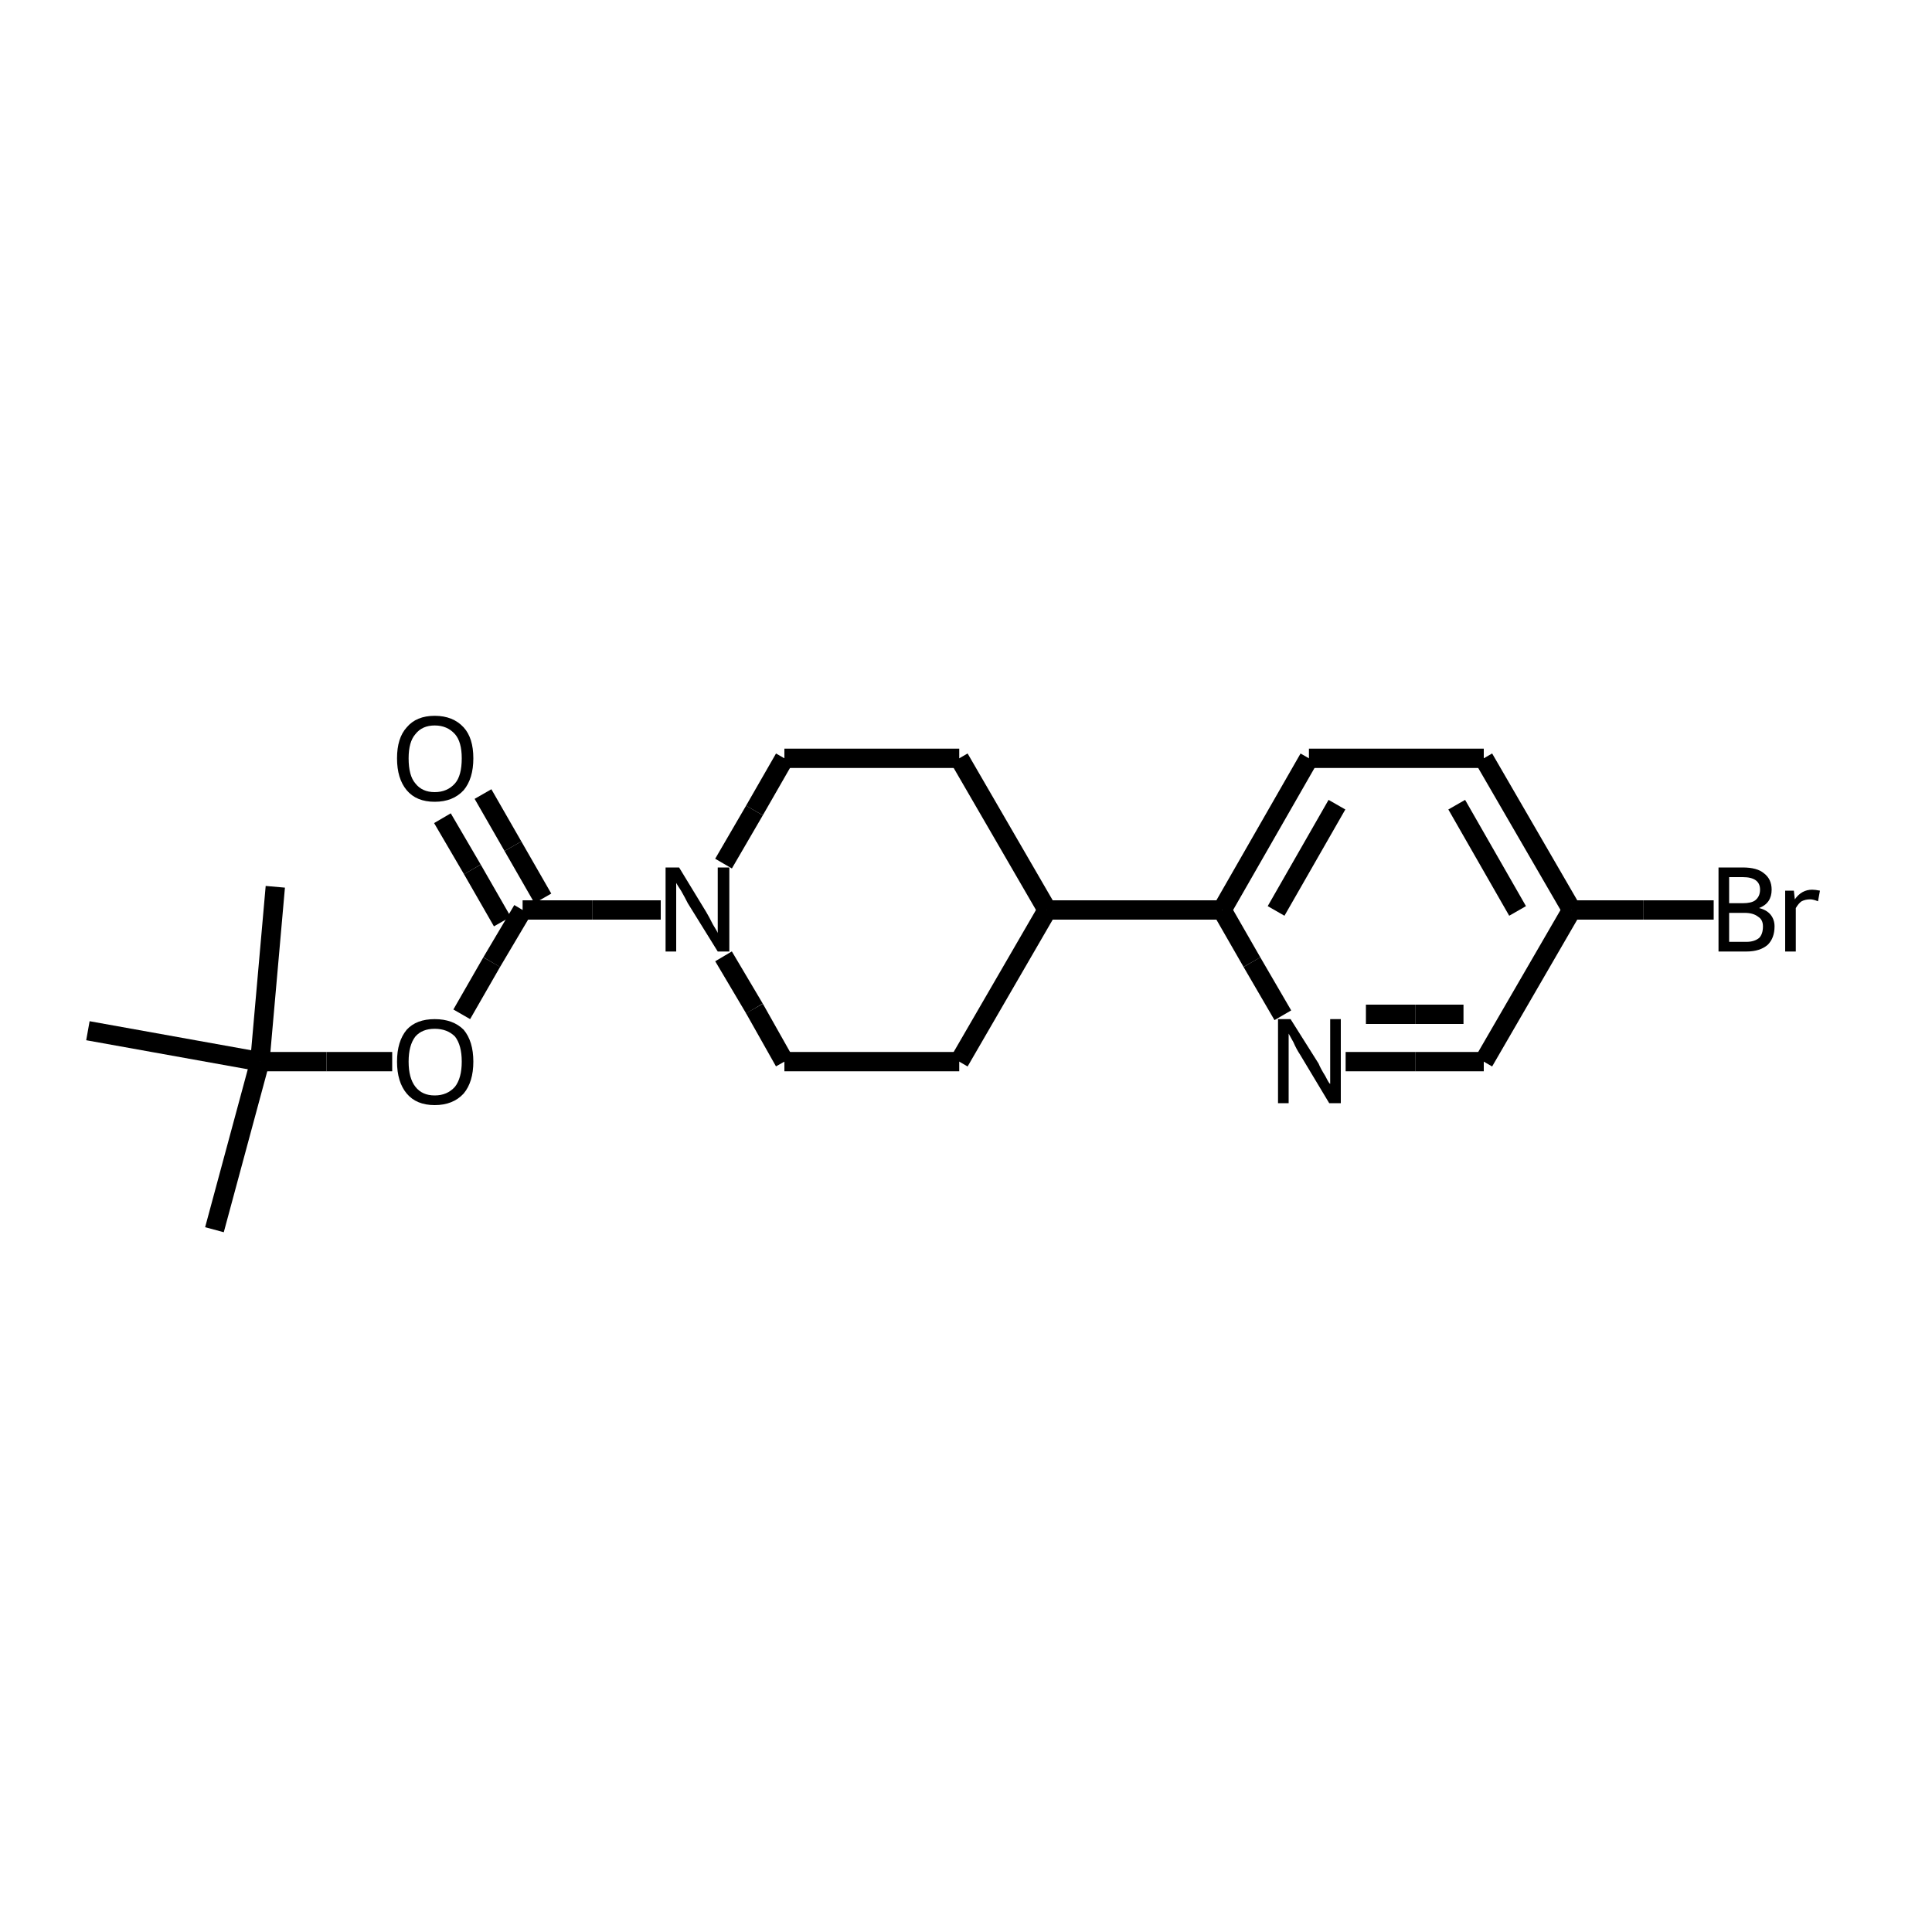 <?xml version="1.0" encoding="iso-8859-1"?>
<svg version="1.1" baseProfile="full"
              xmlns="http://www.w3.org/2000/svg"
                      xmlns:rdkit="http://www.rdkit.org/xml"
                      xmlns:xlink="http://www.w3.org/1999/xlink"
                  xml:space="preserve"
width="200px" height="200px" viewBox="0 0 200 200">
<!-- END OF HEADER -->
<rect style="opacity:1.0;fill:none;stroke:none" width="200.0" height="200.0" x="0.0" y="0.0"> </rect>
<path class="bond-0 atom-0 atom-1" d="M 74.9,89.4 L 78.1,83.9" style="fill:none;fill-rule:evenodd;stroke:#000000;stroke-width:2.0px;stroke-linecap:butt;stroke-linejoin:miter;stroke-opacity:1" />
<path class="bond-0 atom-0 atom-1" d="M 78.1,83.9 L 81.2,78.5" style="fill:none;fill-rule:evenodd;stroke:#000000;stroke-width:2.0px;stroke-linecap:butt;stroke-linejoin:miter;stroke-opacity:1" />
<path class="bond-1 atom-0 atom-5" d="M 74.9,99.0 L 78.1,104.4" style="fill:none;fill-rule:evenodd;stroke:#000000;stroke-width:2.0px;stroke-linecap:butt;stroke-linejoin:miter;stroke-opacity:1" />
<path class="bond-1 atom-0 atom-5" d="M 78.1,104.4 L 81.2,109.9" style="fill:none;fill-rule:evenodd;stroke:#000000;stroke-width:2.0px;stroke-linecap:butt;stroke-linejoin:miter;stroke-opacity:1" />
<path class="bond-14 atom-0 atom-13" d="M 68.4,94.2 L 61.3,94.2" style="fill:none;fill-rule:evenodd;stroke:#000000;stroke-width:2.0px;stroke-linecap:butt;stroke-linejoin:miter;stroke-opacity:1" />
<path class="bond-14 atom-0 atom-13" d="M 61.3,94.2 L 54.1,94.2" style="fill:none;fill-rule:evenodd;stroke:#000000;stroke-width:2.0px;stroke-linecap:butt;stroke-linejoin:miter;stroke-opacity:1" />
<path class="bond-2 atom-1 atom-2" d="M 81.2,78.5 L 99.3,78.5" style="fill:none;fill-rule:evenodd;stroke:#000000;stroke-width:2.0px;stroke-linecap:butt;stroke-linejoin:miter;stroke-opacity:1" />
<path class="bond-3 atom-2 atom-3" d="M 99.3,78.5 L 108.4,94.2" style="fill:none;fill-rule:evenodd;stroke:#000000;stroke-width:2.0px;stroke-linecap:butt;stroke-linejoin:miter;stroke-opacity:1" />
<path class="bond-4 atom-3 atom-4" d="M 108.4,94.2 L 99.3,109.9" style="fill:none;fill-rule:evenodd;stroke:#000000;stroke-width:2.0px;stroke-linecap:butt;stroke-linejoin:miter;stroke-opacity:1" />
<path class="bond-6 atom-3 atom-6" d="M 108.4,94.2 L 126.5,94.2" style="fill:none;fill-rule:evenodd;stroke:#000000;stroke-width:2.0px;stroke-linecap:butt;stroke-linejoin:miter;stroke-opacity:1" />
<path class="bond-5 atom-4 atom-5" d="M 99.3,109.9 L 81.2,109.9" style="fill:none;fill-rule:evenodd;stroke:#000000;stroke-width:2.0px;stroke-linecap:butt;stroke-linejoin:miter;stroke-opacity:1" />
<path class="bond-7 atom-11 atom-6" d="M 132.8,105.1 L 129.6,99.6" style="fill:none;fill-rule:evenodd;stroke:#000000;stroke-width:2.0px;stroke-linecap:butt;stroke-linejoin:miter;stroke-opacity:1" />
<path class="bond-7 atom-11 atom-6" d="M 129.6,99.6 L 126.5,94.2" style="fill:none;fill-rule:evenodd;stroke:#000000;stroke-width:2.0px;stroke-linecap:butt;stroke-linejoin:miter;stroke-opacity:1" />
<path class="bond-8 atom-7 atom-6" d="M 135.5,78.5 L 126.5,94.2" style="fill:none;fill-rule:evenodd;stroke:#000000;stroke-width:2.0px;stroke-linecap:butt;stroke-linejoin:miter;stroke-opacity:1" />
<path class="bond-8 atom-7 atom-6" d="M 138.4,83.3 L 132.1,94.3" style="fill:none;fill-rule:evenodd;stroke:#000000;stroke-width:2.0px;stroke-linecap:butt;stroke-linejoin:miter;stroke-opacity:1" />
<path class="bond-9 atom-7 atom-8" d="M 135.5,78.5 L 153.6,78.5" style="fill:none;fill-rule:evenodd;stroke:#000000;stroke-width:2.0px;stroke-linecap:butt;stroke-linejoin:miter;stroke-opacity:1" />
<path class="bond-10 atom-8 atom-9" d="M 153.6,78.5 L 162.7,94.2" style="fill:none;fill-rule:evenodd;stroke:#000000;stroke-width:2.0px;stroke-linecap:butt;stroke-linejoin:miter;stroke-opacity:1" />
<path class="bond-10 atom-8 atom-9" d="M 150.8,83.3 L 157.1,94.3" style="fill:none;fill-rule:evenodd;stroke:#000000;stroke-width:2.0px;stroke-linecap:butt;stroke-linejoin:miter;stroke-opacity:1" />
<path class="bond-11 atom-9 atom-10" d="M 162.7,94.2 L 153.6,109.9" style="fill:none;fill-rule:evenodd;stroke:#000000;stroke-width:2.0px;stroke-linecap:butt;stroke-linejoin:miter;stroke-opacity:1" />
<path class="bond-13 atom-9 atom-12" d="M 162.7,94.2 L 170.1,94.2" style="fill:none;fill-rule:evenodd;stroke:#000000;stroke-width:2.0px;stroke-linecap:butt;stroke-linejoin:miter;stroke-opacity:1" />
<path class="bond-13 atom-9 atom-12" d="M 170.1,94.2 L 177.4,94.2" style="fill:none;fill-rule:evenodd;stroke:#000000;stroke-width:2.0px;stroke-linecap:butt;stroke-linejoin:miter;stroke-opacity:1" />
<path class="bond-12 atom-10 atom-11" d="M 153.6,109.9 L 146.5,109.9" style="fill:none;fill-rule:evenodd;stroke:#000000;stroke-width:2.0px;stroke-linecap:butt;stroke-linejoin:miter;stroke-opacity:1" />
<path class="bond-12 atom-10 atom-11" d="M 146.5,109.9 L 139.3,109.9" style="fill:none;fill-rule:evenodd;stroke:#000000;stroke-width:2.0px;stroke-linecap:butt;stroke-linejoin:miter;stroke-opacity:1" />
<path class="bond-12 atom-10 atom-11" d="M 151.5,105.0 L 146.5,105.0" style="fill:none;fill-rule:evenodd;stroke:#000000;stroke-width:2.0px;stroke-linecap:butt;stroke-linejoin:miter;stroke-opacity:1" />
<path class="bond-12 atom-10 atom-11" d="M 146.5,105.0 L 141.4,105.0" style="fill:none;fill-rule:evenodd;stroke:#000000;stroke-width:2.0px;stroke-linecap:butt;stroke-linejoin:miter;stroke-opacity:1" />
<path class="bond-15 atom-13 atom-14" d="M 54.1,94.2 L 50.9,99.6" style="fill:none;fill-rule:evenodd;stroke:#000000;stroke-width:2.0px;stroke-linecap:butt;stroke-linejoin:miter;stroke-opacity:1" />
<path class="bond-15 atom-13 atom-14" d="M 50.9,99.6 L 47.8,105.0" style="fill:none;fill-rule:evenodd;stroke:#000000;stroke-width:2.0px;stroke-linecap:butt;stroke-linejoin:miter;stroke-opacity:1" />
<path class="bond-16 atom-13 atom-15" d="M 56.2,93.0 L 53.1,87.6" style="fill:none;fill-rule:evenodd;stroke:#000000;stroke-width:2.0px;stroke-linecap:butt;stroke-linejoin:miter;stroke-opacity:1" />
<path class="bond-16 atom-13 atom-15" d="M 53.1,87.6 L 50.0,82.2" style="fill:none;fill-rule:evenodd;stroke:#000000;stroke-width:2.0px;stroke-linecap:butt;stroke-linejoin:miter;stroke-opacity:1" />
<path class="bond-16 atom-13 atom-15" d="M 52.0,95.4 L 48.9,90.0" style="fill:none;fill-rule:evenodd;stroke:#000000;stroke-width:2.0px;stroke-linecap:butt;stroke-linejoin:miter;stroke-opacity:1" />
<path class="bond-16 atom-13 atom-15" d="M 48.9,90.0 L 45.8,84.7" style="fill:none;fill-rule:evenodd;stroke:#000000;stroke-width:2.0px;stroke-linecap:butt;stroke-linejoin:miter;stroke-opacity:1" />
<path class="bond-17 atom-14 atom-16" d="M 40.6,109.9 L 33.8,109.9" style="fill:none;fill-rule:evenodd;stroke:#000000;stroke-width:2.0px;stroke-linecap:butt;stroke-linejoin:miter;stroke-opacity:1" />
<path class="bond-17 atom-14 atom-16" d="M 33.8,109.9 L 26.9,109.9" style="fill:none;fill-rule:evenodd;stroke:#000000;stroke-width:2.0px;stroke-linecap:butt;stroke-linejoin:miter;stroke-opacity:1" />
<path class="bond-18 atom-16 atom-17" d="M 26.9,109.9 L 22.2,127.3" style="fill:none;fill-rule:evenodd;stroke:#000000;stroke-width:2.0px;stroke-linecap:butt;stroke-linejoin:miter;stroke-opacity:1" />
<path class="bond-19 atom-16 atom-18" d="M 26.9,109.9 L 28.5,91.8" style="fill:none;fill-rule:evenodd;stroke:#000000;stroke-width:2.0px;stroke-linecap:butt;stroke-linejoin:miter;stroke-opacity:1" />
<path class="bond-20 atom-16 atom-19" d="M 26.9,109.9 L 9.1,106.7" style="fill:none;fill-rule:evenodd;stroke:#000000;stroke-width:2.0px;stroke-linecap:butt;stroke-linejoin:miter;stroke-opacity:1" />
<path  class="atom-0" d="M 70.3 89.8
L 73.1 94.4
Q 73.4 94.9, 73.8 95.7
Q 74.3 96.5, 74.3 96.6
L 74.3 89.8
L 75.5 89.8
L 75.5 98.5
L 74.3 98.5
L 71.2 93.5
Q 70.9 92.9, 70.5 92.2
Q 70.1 91.6, 70.0 91.4
L 70.0 98.5
L 68.9 98.5
L 68.9 89.8
L 70.3 89.8
" fill="#000000"/>
<path  class="atom-11" d="M 133.6 105.5
L 136.5 110.1
Q 136.7 110.6, 137.2 111.4
Q 137.6 112.2, 137.7 112.2
L 137.7 105.5
L 138.8 105.5
L 138.8 114.2
L 137.6 114.2
L 134.6 109.2
Q 134.2 108.6, 133.9 107.9
Q 133.5 107.2, 133.4 107.0
L 133.4 114.2
L 132.3 114.2
L 132.3 105.5
L 133.6 105.5
" fill="#000000"/>
<path  class="atom-12" d="M 182.1 94.0
Q 182.9 94.2, 183.3 94.7
Q 183.7 95.2, 183.7 95.9
Q 183.7 97.1, 183.0 97.8
Q 182.2 98.5, 180.8 98.5
L 177.9 98.5
L 177.9 89.8
L 180.4 89.8
Q 181.9 89.8, 182.6 90.4
Q 183.4 91.0, 183.4 92.1
Q 183.4 93.5, 182.1 94.0
M 179.0 90.8
L 179.0 93.5
L 180.4 93.5
Q 181.3 93.5, 181.7 93.2
Q 182.2 92.8, 182.2 92.1
Q 182.2 90.8, 180.4 90.8
L 179.0 90.8
M 180.8 97.5
Q 181.6 97.5, 182.1 97.1
Q 182.5 96.7, 182.5 95.9
Q 182.5 95.2, 182.0 94.9
Q 181.5 94.5, 180.6 94.5
L 179.0 94.5
L 179.0 97.5
L 180.8 97.5
" fill="#000000"/>
<path  class="atom-12" d="M 185.7 92.2
L 185.8 93.1
Q 186.5 92.1, 187.6 92.1
Q 187.9 92.1, 188.4 92.2
L 188.2 93.3
Q 187.7 93.1, 187.4 93.1
Q 186.9 93.1, 186.5 93.3
Q 186.2 93.5, 185.9 94.0
L 185.9 98.5
L 184.8 98.5
L 184.8 92.2
L 185.7 92.2
" fill="#000000"/>
<path  class="atom-14" d="M 41.1 109.9
Q 41.1 107.8, 42.1 106.6
Q 43.1 105.5, 45.0 105.5
Q 46.9 105.5, 48.0 106.6
Q 49.0 107.8, 49.0 109.9
Q 49.0 112.0, 48.0 113.2
Q 46.9 114.4, 45.0 114.4
Q 43.1 114.4, 42.1 113.2
Q 41.1 112.0, 41.1 109.9
M 45.0 113.4
Q 46.3 113.4, 47.1 112.5
Q 47.8 111.6, 47.8 109.9
Q 47.8 108.2, 47.1 107.3
Q 46.3 106.5, 45.0 106.5
Q 43.7 106.5, 43.0 107.3
Q 42.3 108.2, 42.3 109.9
Q 42.3 111.6, 43.0 112.5
Q 43.7 113.4, 45.0 113.4
" fill="#000000"/>
<path  class="atom-15" d="M 41.1 78.5
Q 41.1 76.4, 42.1 75.3
Q 43.1 74.1, 45.0 74.1
Q 46.9 74.1, 48.0 75.3
Q 49.0 76.4, 49.0 78.5
Q 49.0 80.6, 48.0 81.8
Q 46.9 83.0, 45.0 83.0
Q 43.1 83.0, 42.1 81.8
Q 41.1 80.6, 41.1 78.5
M 45.0 82.0
Q 46.3 82.0, 47.1 81.1
Q 47.8 80.3, 47.8 78.5
Q 47.8 76.8, 47.1 76.0
Q 46.3 75.1, 45.0 75.1
Q 43.7 75.1, 43.0 76.0
Q 42.3 76.8, 42.3 78.5
Q 42.3 80.3, 43.0 81.1
Q 43.7 82.0, 45.0 82.0
" fill="#000000"/>
</svg>
